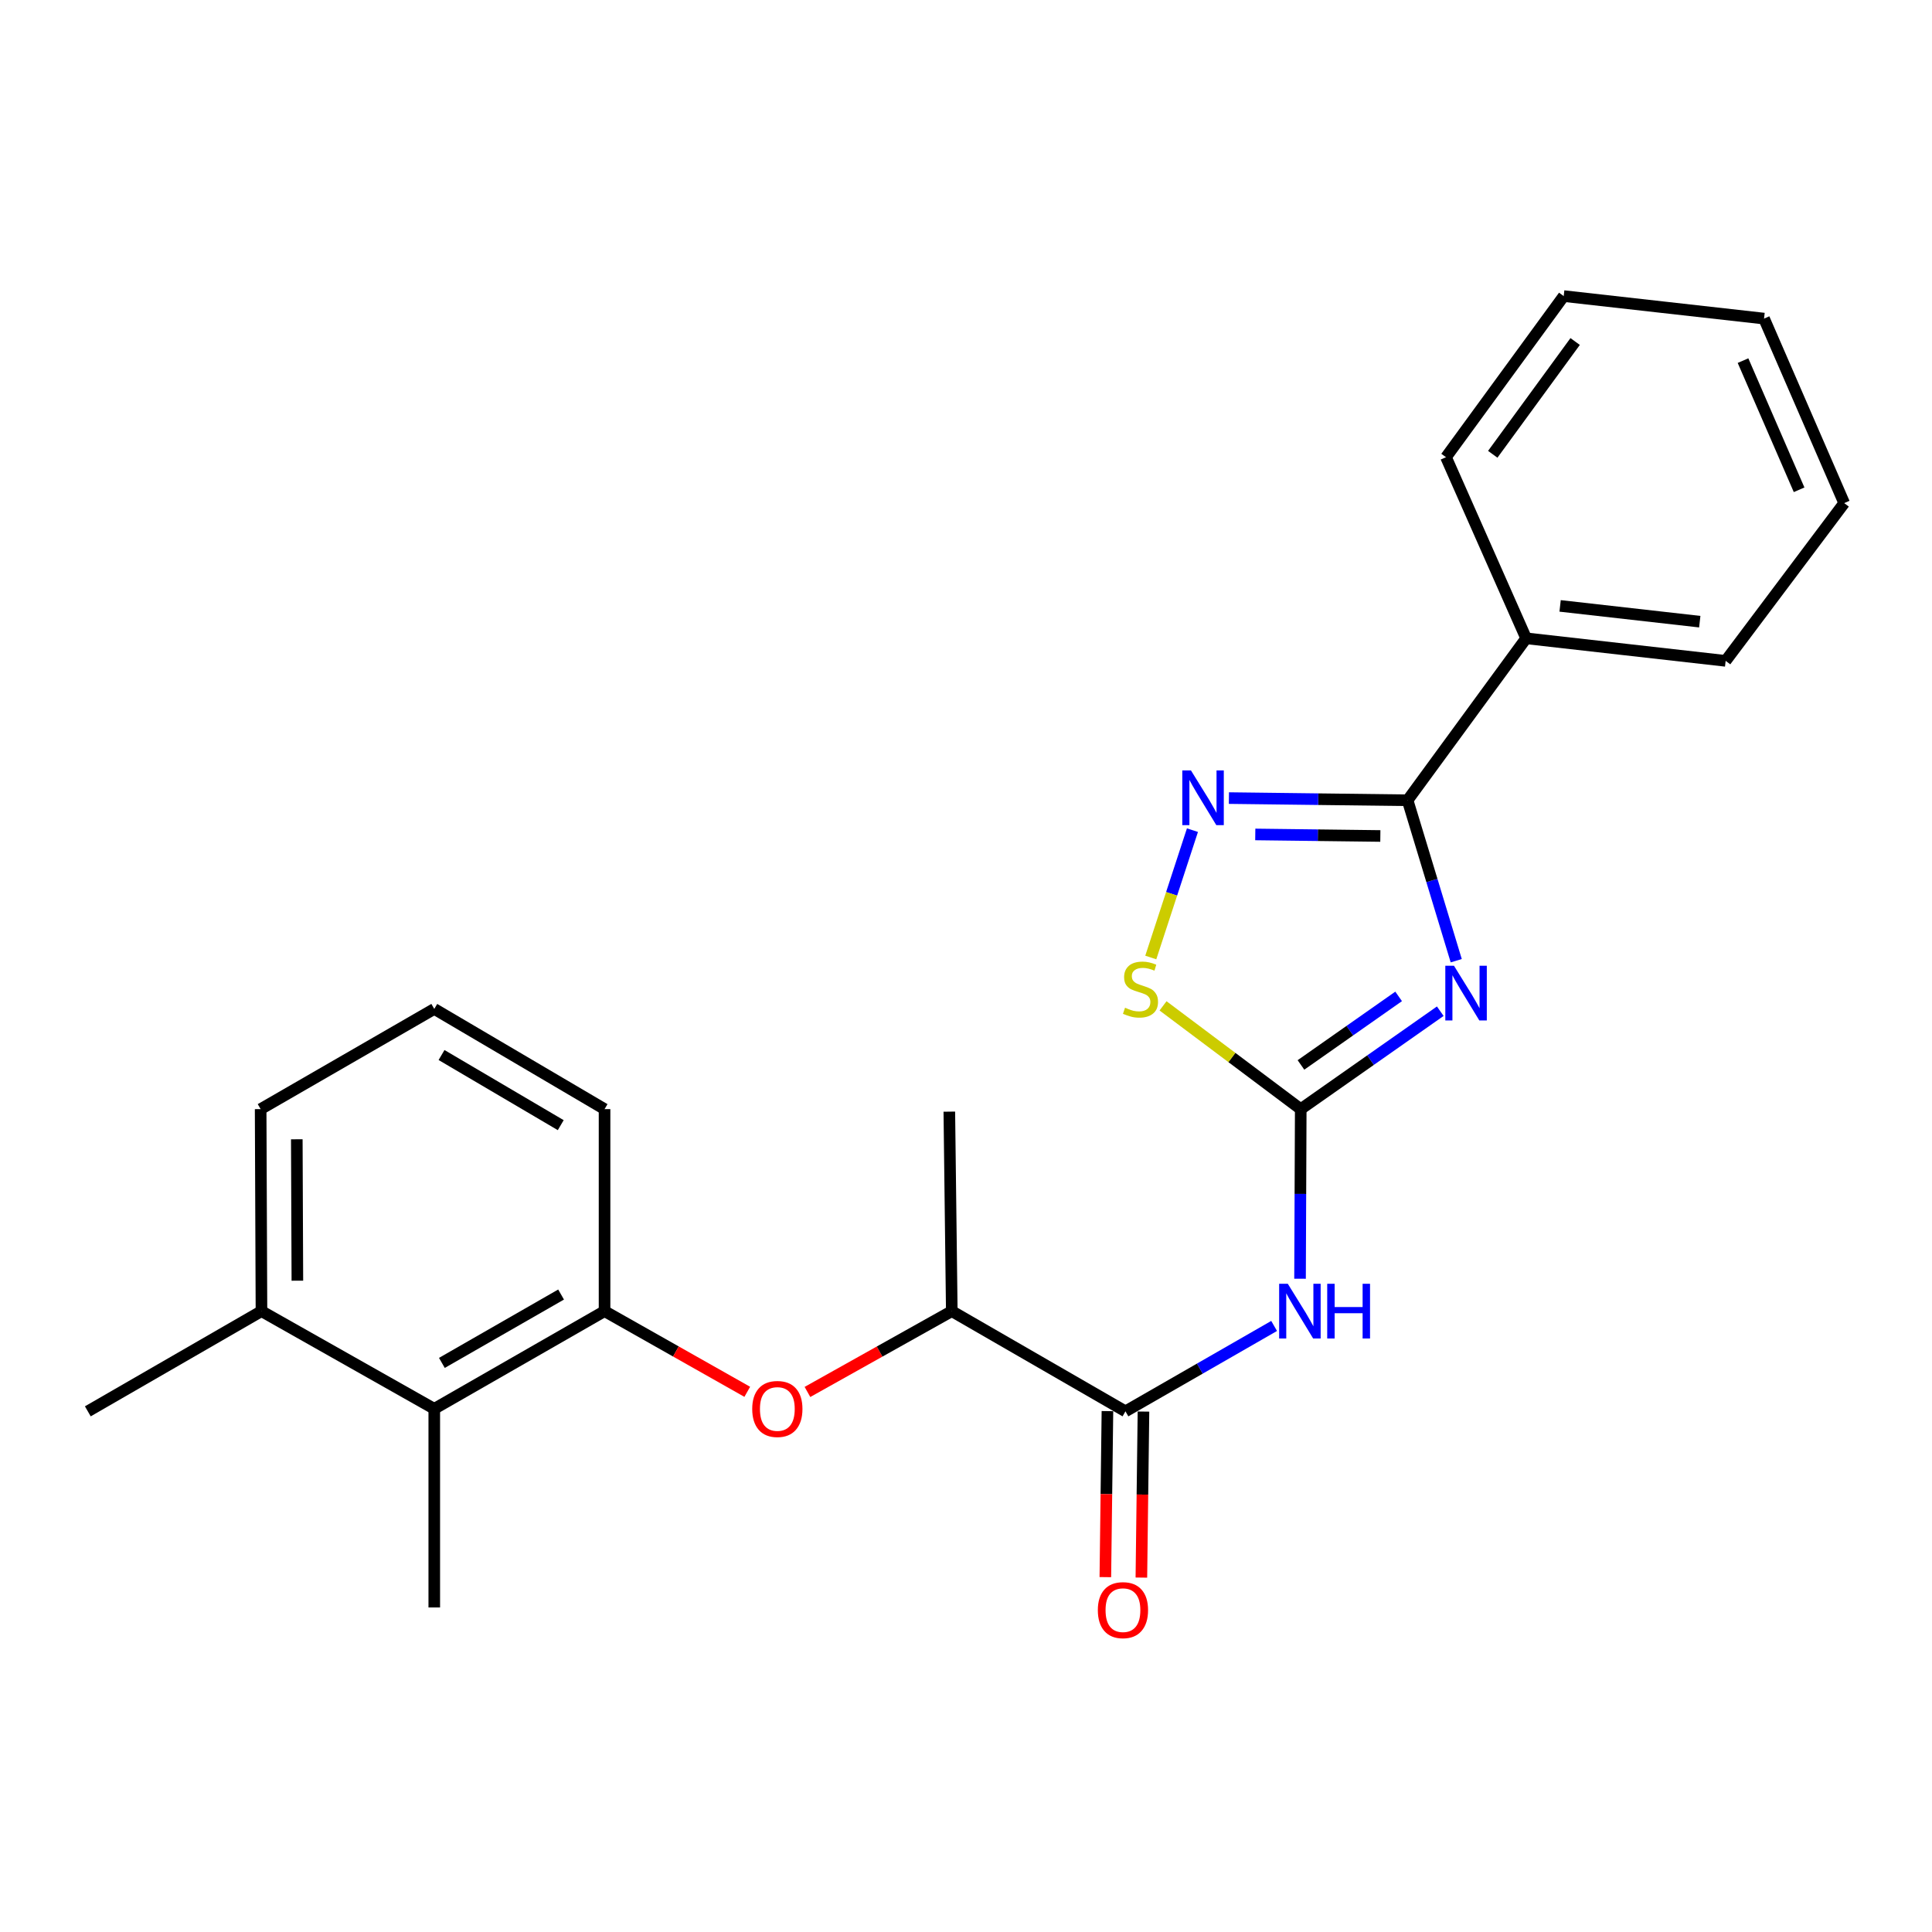 <?xml version='1.0' encoding='iso-8859-1'?>
<svg version='1.1' baseProfile='full'
              xmlns='http://www.w3.org/2000/svg'
                      xmlns:rdkit='http://www.rdkit.org/xml'
                      xmlns:xlink='http://www.w3.org/1999/xlink'
                  xml:space='preserve'
width='1000px' height='1000px' viewBox='0 0 1000 1000'>
<!-- END OF HEADER -->
<rect style='opacity:1.0;fill:#FFFFFF;stroke:none' width='1000' height='1000' x='0' y='0'> </rect>
<path class='bond-0' d='M 745.476,523.397 L 709.369,548.74' style='fill:none;fill-rule:evenodd;stroke:#0000FF;stroke-width:6px;stroke-linecap:butt;stroke-linejoin:miter;stroke-opacity:1' />
<path class='bond-0' d='M 709.369,548.74 L 673.261,574.083' style='fill:none;fill-rule:evenodd;stroke:#000000;stroke-width:6px;stroke-linecap:butt;stroke-linejoin:miter;stroke-opacity:1' />
<path class='bond-0' d='M 723.929,515.734 L 698.654,533.474' style='fill:none;fill-rule:evenodd;stroke:#0000FF;stroke-width:6px;stroke-linecap:butt;stroke-linejoin:miter;stroke-opacity:1' />
<path class='bond-0' d='M 698.654,533.474 L 673.379,551.213' style='fill:none;fill-rule:evenodd;stroke:#000000;stroke-width:6px;stroke-linecap:butt;stroke-linejoin:miter;stroke-opacity:1' />
<path class='bond-1' d='M 753.745,497.258 L 741.154,455.738' style='fill:none;fill-rule:evenodd;stroke:#0000FF;stroke-width:6px;stroke-linecap:butt;stroke-linejoin:miter;stroke-opacity:1' />
<path class='bond-1' d='M 741.154,455.738 L 728.563,414.219' style='fill:none;fill-rule:evenodd;stroke:#000000;stroke-width:6px;stroke-linecap:butt;stroke-linejoin:miter;stroke-opacity:1' />
<path class='bond-3' d='M 673.261,574.083 L 673.079,617.977' style='fill:none;fill-rule:evenodd;stroke:#000000;stroke-width:6px;stroke-linecap:butt;stroke-linejoin:miter;stroke-opacity:1' />
<path class='bond-3' d='M 673.079,617.977 L 672.896,661.871' style='fill:none;fill-rule:evenodd;stroke:#0000FF;stroke-width:6px;stroke-linecap:butt;stroke-linejoin:miter;stroke-opacity:1' />
<path class='bond-4' d='M 673.261,574.083 L 637.624,547.358' style='fill:none;fill-rule:evenodd;stroke:#000000;stroke-width:6px;stroke-linecap:butt;stroke-linejoin:miter;stroke-opacity:1' />
<path class='bond-4' d='M 637.624,547.358 L 601.986,520.633' style='fill:none;fill-rule:evenodd;stroke:#CCCC00;stroke-width:6px;stroke-linecap:butt;stroke-linejoin:miter;stroke-opacity:1' />
<path class='bond-2' d='M 728.563,414.219 L 682.322,413.654' style='fill:none;fill-rule:evenodd;stroke:#000000;stroke-width:6px;stroke-linecap:butt;stroke-linejoin:miter;stroke-opacity:1' />
<path class='bond-2' d='M 682.322,413.654 L 636.082,413.088' style='fill:none;fill-rule:evenodd;stroke:#0000FF;stroke-width:6px;stroke-linecap:butt;stroke-linejoin:miter;stroke-opacity:1' />
<path class='bond-2' d='M 714.463,432.7 L 682.094,432.304' style='fill:none;fill-rule:evenodd;stroke:#000000;stroke-width:6px;stroke-linecap:butt;stroke-linejoin:miter;stroke-opacity:1' />
<path class='bond-2' d='M 682.094,432.304 L 649.726,431.908' style='fill:none;fill-rule:evenodd;stroke:#0000FF;stroke-width:6px;stroke-linecap:butt;stroke-linejoin:miter;stroke-opacity:1' />
<path class='bond-10' d='M 728.563,414.219 L 789.926,330.391' style='fill:none;fill-rule:evenodd;stroke:#000000;stroke-width:6px;stroke-linecap:butt;stroke-linejoin:miter;stroke-opacity:1' />
<path class='bond-24' d='M 617.21,429.687 L 606.426,462.643' style='fill:none;fill-rule:evenodd;stroke:#0000FF;stroke-width:6px;stroke-linecap:butt;stroke-linejoin:miter;stroke-opacity:1' />
<path class='bond-24' d='M 606.426,462.643 L 595.642,495.598' style='fill:none;fill-rule:evenodd;stroke:#CCCC00;stroke-width:6px;stroke-linecap:butt;stroke-linejoin:miter;stroke-opacity:1' />
<path class='bond-5' d='M 659.483,686.308 L 621.008,708.407' style='fill:none;fill-rule:evenodd;stroke:#0000FF;stroke-width:6px;stroke-linecap:butt;stroke-linejoin:miter;stroke-opacity:1' />
<path class='bond-5' d='M 621.008,708.407 L 582.533,730.506' style='fill:none;fill-rule:evenodd;stroke:#000000;stroke-width:6px;stroke-linecap:butt;stroke-linejoin:miter;stroke-opacity:1' />
<path class='bond-9' d='M 582.533,730.506 L 492.643,678.645' style='fill:none;fill-rule:evenodd;stroke:#000000;stroke-width:6px;stroke-linecap:butt;stroke-linejoin:miter;stroke-opacity:1' />
<path class='bond-11' d='M 573.208,730.388 L 572.666,773.354' style='fill:none;fill-rule:evenodd;stroke:#000000;stroke-width:6px;stroke-linecap:butt;stroke-linejoin:miter;stroke-opacity:1' />
<path class='bond-11' d='M 572.666,773.354 L 572.125,816.319' style='fill:none;fill-rule:evenodd;stroke:#FF0000;stroke-width:6px;stroke-linecap:butt;stroke-linejoin:miter;stroke-opacity:1' />
<path class='bond-11' d='M 591.858,730.623 L 591.316,773.589' style='fill:none;fill-rule:evenodd;stroke:#000000;stroke-width:6px;stroke-linecap:butt;stroke-linejoin:miter;stroke-opacity:1' />
<path class='bond-11' d='M 591.316,773.589 L 590.775,816.554' style='fill:none;fill-rule:evenodd;stroke:#FF0000;stroke-width:6px;stroke-linecap:butt;stroke-linejoin:miter;stroke-opacity:1' />
<path class='bond-6' d='M 312.916,678.645 L 349.849,699.522' style='fill:none;fill-rule:evenodd;stroke:#000000;stroke-width:6px;stroke-linecap:butt;stroke-linejoin:miter;stroke-opacity:1' />
<path class='bond-6' d='M 349.849,699.522 L 386.781,720.4' style='fill:none;fill-rule:evenodd;stroke:#FF0000;stroke-width:6px;stroke-linecap:butt;stroke-linejoin:miter;stroke-opacity:1' />
<path class='bond-8' d='M 312.916,678.645 L 224.778,729.2' style='fill:none;fill-rule:evenodd;stroke:#000000;stroke-width:6px;stroke-linecap:butt;stroke-linejoin:miter;stroke-opacity:1' />
<path class='bond-8' d='M 290.415,670.049 L 228.718,705.438' style='fill:none;fill-rule:evenodd;stroke:#000000;stroke-width:6px;stroke-linecap:butt;stroke-linejoin:miter;stroke-opacity:1' />
<path class='bond-13' d='M 312.916,678.645 L 312.916,574.083' style='fill:none;fill-rule:evenodd;stroke:#000000;stroke-width:6px;stroke-linecap:butt;stroke-linejoin:miter;stroke-opacity:1' />
<path class='bond-7' d='M 417.937,720.473 L 455.29,699.559' style='fill:none;fill-rule:evenodd;stroke:#FF0000;stroke-width:6px;stroke-linecap:butt;stroke-linejoin:miter;stroke-opacity:1' />
<path class='bond-7' d='M 455.29,699.559 L 492.643,678.645' style='fill:none;fill-rule:evenodd;stroke:#000000;stroke-width:6px;stroke-linecap:butt;stroke-linejoin:miter;stroke-opacity:1' />
<path class='bond-12' d='M 224.778,729.2 L 135.334,678.645' style='fill:none;fill-rule:evenodd;stroke:#000000;stroke-width:6px;stroke-linecap:butt;stroke-linejoin:miter;stroke-opacity:1' />
<path class='bond-15' d='M 224.778,729.2 L 224.778,832.021' style='fill:none;fill-rule:evenodd;stroke:#000000;stroke-width:6px;stroke-linecap:butt;stroke-linejoin:miter;stroke-opacity:1' />
<path class='bond-17' d='M 492.643,678.645 L 491.369,575.388' style='fill:none;fill-rule:evenodd;stroke:#000000;stroke-width:6px;stroke-linecap:butt;stroke-linejoin:miter;stroke-opacity:1' />
<path class='bond-18' d='M 789.926,330.391 L 893.193,342.059' style='fill:none;fill-rule:evenodd;stroke:#000000;stroke-width:6px;stroke-linecap:butt;stroke-linejoin:miter;stroke-opacity:1' />
<path class='bond-18' d='M 807.51,313.608 L 879.797,321.775' style='fill:none;fill-rule:evenodd;stroke:#000000;stroke-width:6px;stroke-linecap:butt;stroke-linejoin:miter;stroke-opacity:1' />
<path class='bond-19' d='M 789.926,330.391 L 748.447,236.647' style='fill:none;fill-rule:evenodd;stroke:#000000;stroke-width:6px;stroke-linecap:butt;stroke-linejoin:miter;stroke-opacity:1' />
<path class='bond-20' d='M 135.334,678.645 L 45.455,730.506' style='fill:none;fill-rule:evenodd;stroke:#000000;stroke-width:6px;stroke-linecap:butt;stroke-linejoin:miter;stroke-opacity:1' />
<path class='bond-26' d='M 135.334,678.645 L 134.909,574.083' style='fill:none;fill-rule:evenodd;stroke:#000000;stroke-width:6px;stroke-linecap:butt;stroke-linejoin:miter;stroke-opacity:1' />
<path class='bond-26' d='M 153.921,662.885 L 153.624,589.691' style='fill:none;fill-rule:evenodd;stroke:#000000;stroke-width:6px;stroke-linecap:butt;stroke-linejoin:miter;stroke-opacity:1' />
<path class='bond-14' d='M 312.916,574.083 L 224.778,522.221' style='fill:none;fill-rule:evenodd;stroke:#000000;stroke-width:6px;stroke-linecap:butt;stroke-linejoin:miter;stroke-opacity:1' />
<path class='bond-14' d='M 290.236,582.379 L 228.54,546.076' style='fill:none;fill-rule:evenodd;stroke:#000000;stroke-width:6px;stroke-linecap:butt;stroke-linejoin:miter;stroke-opacity:1' />
<path class='bond-16' d='M 224.778,522.221 L 134.909,574.083' style='fill:none;fill-rule:evenodd;stroke:#000000;stroke-width:6px;stroke-linecap:butt;stroke-linejoin:miter;stroke-opacity:1' />
<path class='bond-22' d='M 893.193,342.059 L 954.545,260.407' style='fill:none;fill-rule:evenodd;stroke:#000000;stroke-width:6px;stroke-linecap:butt;stroke-linejoin:miter;stroke-opacity:1' />
<path class='bond-21' d='M 748.447,236.647 L 809.375,153.255' style='fill:none;fill-rule:evenodd;stroke:#000000;stroke-width:6px;stroke-linecap:butt;stroke-linejoin:miter;stroke-opacity:1' />
<path class='bond-21' d='M 772.647,235.142 L 815.296,176.767' style='fill:none;fill-rule:evenodd;stroke:#000000;stroke-width:6px;stroke-linecap:butt;stroke-linejoin:miter;stroke-opacity:1' />
<path class='bond-23' d='M 809.375,153.255 L 913.067,164.902' style='fill:none;fill-rule:evenodd;stroke:#000000;stroke-width:6px;stroke-linecap:butt;stroke-linejoin:miter;stroke-opacity:1' />
<path class='bond-25' d='M 954.545,260.407 L 913.067,164.902' style='fill:none;fill-rule:evenodd;stroke:#000000;stroke-width:6px;stroke-linecap:butt;stroke-linejoin:miter;stroke-opacity:1' />
<path class='bond-25' d='M 931.216,253.511 L 902.181,186.657' style='fill:none;fill-rule:evenodd;stroke:#000000;stroke-width:6px;stroke-linecap:butt;stroke-linejoin:miter;stroke-opacity:1' />
<path  class='atom-0' d='M 752.57 499.865
L 761.85 514.865
Q 762.77 516.345, 764.25 519.025
Q 765.73 521.705, 765.81 521.865
L 765.81 499.865
L 769.57 499.865
L 769.57 528.185
L 765.69 528.185
L 755.73 511.785
Q 754.57 509.865, 753.33 507.665
Q 752.13 505.465, 751.77 504.785
L 751.77 528.185
L 748.09 528.185
L 748.09 499.865
L 752.57 499.865
' fill='#0000FF'/>
<path  class='atom-3' d='M 616.435 398.764
L 625.715 413.764
Q 626.635 415.244, 628.115 417.924
Q 629.595 420.604, 629.675 420.764
L 629.675 398.764
L 633.435 398.764
L 633.435 427.084
L 629.555 427.084
L 619.595 410.684
Q 618.435 408.764, 617.195 406.564
Q 615.995 404.364, 615.635 403.684
L 615.635 427.084
L 611.955 427.084
L 611.955 398.764
L 616.435 398.764
' fill='#0000FF'/>
<path  class='atom-4' d='M 666.566 664.485
L 675.846 679.485
Q 676.766 680.965, 678.246 683.645
Q 679.726 686.325, 679.806 686.485
L 679.806 664.485
L 683.566 664.485
L 683.566 692.805
L 679.686 692.805
L 669.726 676.405
Q 668.566 674.485, 667.326 672.285
Q 666.126 670.085, 665.766 669.405
L 665.766 692.805
L 662.086 692.805
L 662.086 664.485
L 666.566 664.485
' fill='#0000FF'/>
<path  class='atom-4' d='M 686.966 664.485
L 690.806 664.485
L 690.806 676.525
L 705.286 676.525
L 705.286 664.485
L 709.126 664.485
L 709.126 692.805
L 705.286 692.805
L 705.286 679.725
L 690.806 679.725
L 690.806 692.805
L 686.966 692.805
L 686.966 664.485
' fill='#0000FF'/>
<path  class='atom-5' d='M 582.314 521.6
Q 582.634 521.72, 583.954 522.28
Q 585.274 522.84, 586.714 523.2
Q 588.194 523.52, 589.634 523.52
Q 592.314 523.52, 593.874 522.24
Q 595.434 520.92, 595.434 518.64
Q 595.434 517.08, 594.634 516.12
Q 593.874 515.16, 592.674 514.64
Q 591.474 514.12, 589.474 513.52
Q 586.954 512.76, 585.434 512.04
Q 583.954 511.32, 582.874 509.8
Q 581.834 508.28, 581.834 505.72
Q 581.834 502.16, 584.234 499.96
Q 586.674 497.76, 591.474 497.76
Q 594.754 497.76, 598.474 499.32
L 597.554 502.4
Q 594.154 501, 591.594 501
Q 588.834 501, 587.314 502.16
Q 585.794 503.28, 585.834 505.24
Q 585.834 506.76, 586.594 507.68
Q 587.394 508.6, 588.514 509.12
Q 589.674 509.64, 591.594 510.24
Q 594.154 511.04, 595.674 511.84
Q 597.194 512.64, 598.274 514.28
Q 599.394 515.88, 599.394 518.64
Q 599.394 522.56, 596.754 524.68
Q 594.154 526.76, 589.794 526.76
Q 587.274 526.76, 585.354 526.2
Q 583.474 525.68, 581.234 524.76
L 582.314 521.6
' fill='#CCCC00'/>
<path  class='atom-8' d='M 389.349 729.28
Q 389.349 722.48, 392.709 718.68
Q 396.069 714.88, 402.349 714.88
Q 408.629 714.88, 411.989 718.68
Q 415.349 722.48, 415.349 729.28
Q 415.349 736.16, 411.949 740.08
Q 408.549 743.96, 402.349 743.96
Q 396.109 743.96, 392.709 740.08
Q 389.349 736.2, 389.349 729.28
M 402.349 740.76
Q 406.669 740.76, 408.989 737.88
Q 411.349 734.96, 411.349 729.28
Q 411.349 723.72, 408.989 720.92
Q 406.669 718.08, 402.349 718.08
Q 398.029 718.08, 395.669 720.88
Q 393.349 723.68, 393.349 729.28
Q 393.349 735, 395.669 737.88
Q 398.029 740.76, 402.349 740.76
' fill='#FF0000'/>
<path  class='atom-12' d='M 568.237 833.407
Q 568.237 826.607, 571.597 822.807
Q 574.957 819.007, 581.237 819.007
Q 587.517 819.007, 590.877 822.807
Q 594.237 826.607, 594.237 833.407
Q 594.237 840.287, 590.837 844.207
Q 587.437 848.087, 581.237 848.087
Q 574.997 848.087, 571.597 844.207
Q 568.237 840.327, 568.237 833.407
M 581.237 844.887
Q 585.557 844.887, 587.877 842.007
Q 590.237 839.087, 590.237 833.407
Q 590.237 827.847, 587.877 825.047
Q 585.557 822.207, 581.237 822.207
Q 576.917 822.207, 574.557 825.007
Q 572.237 827.807, 572.237 833.407
Q 572.237 839.127, 574.557 842.007
Q 576.917 844.887, 581.237 844.887
' fill='#FF0000'/>
</svg>

